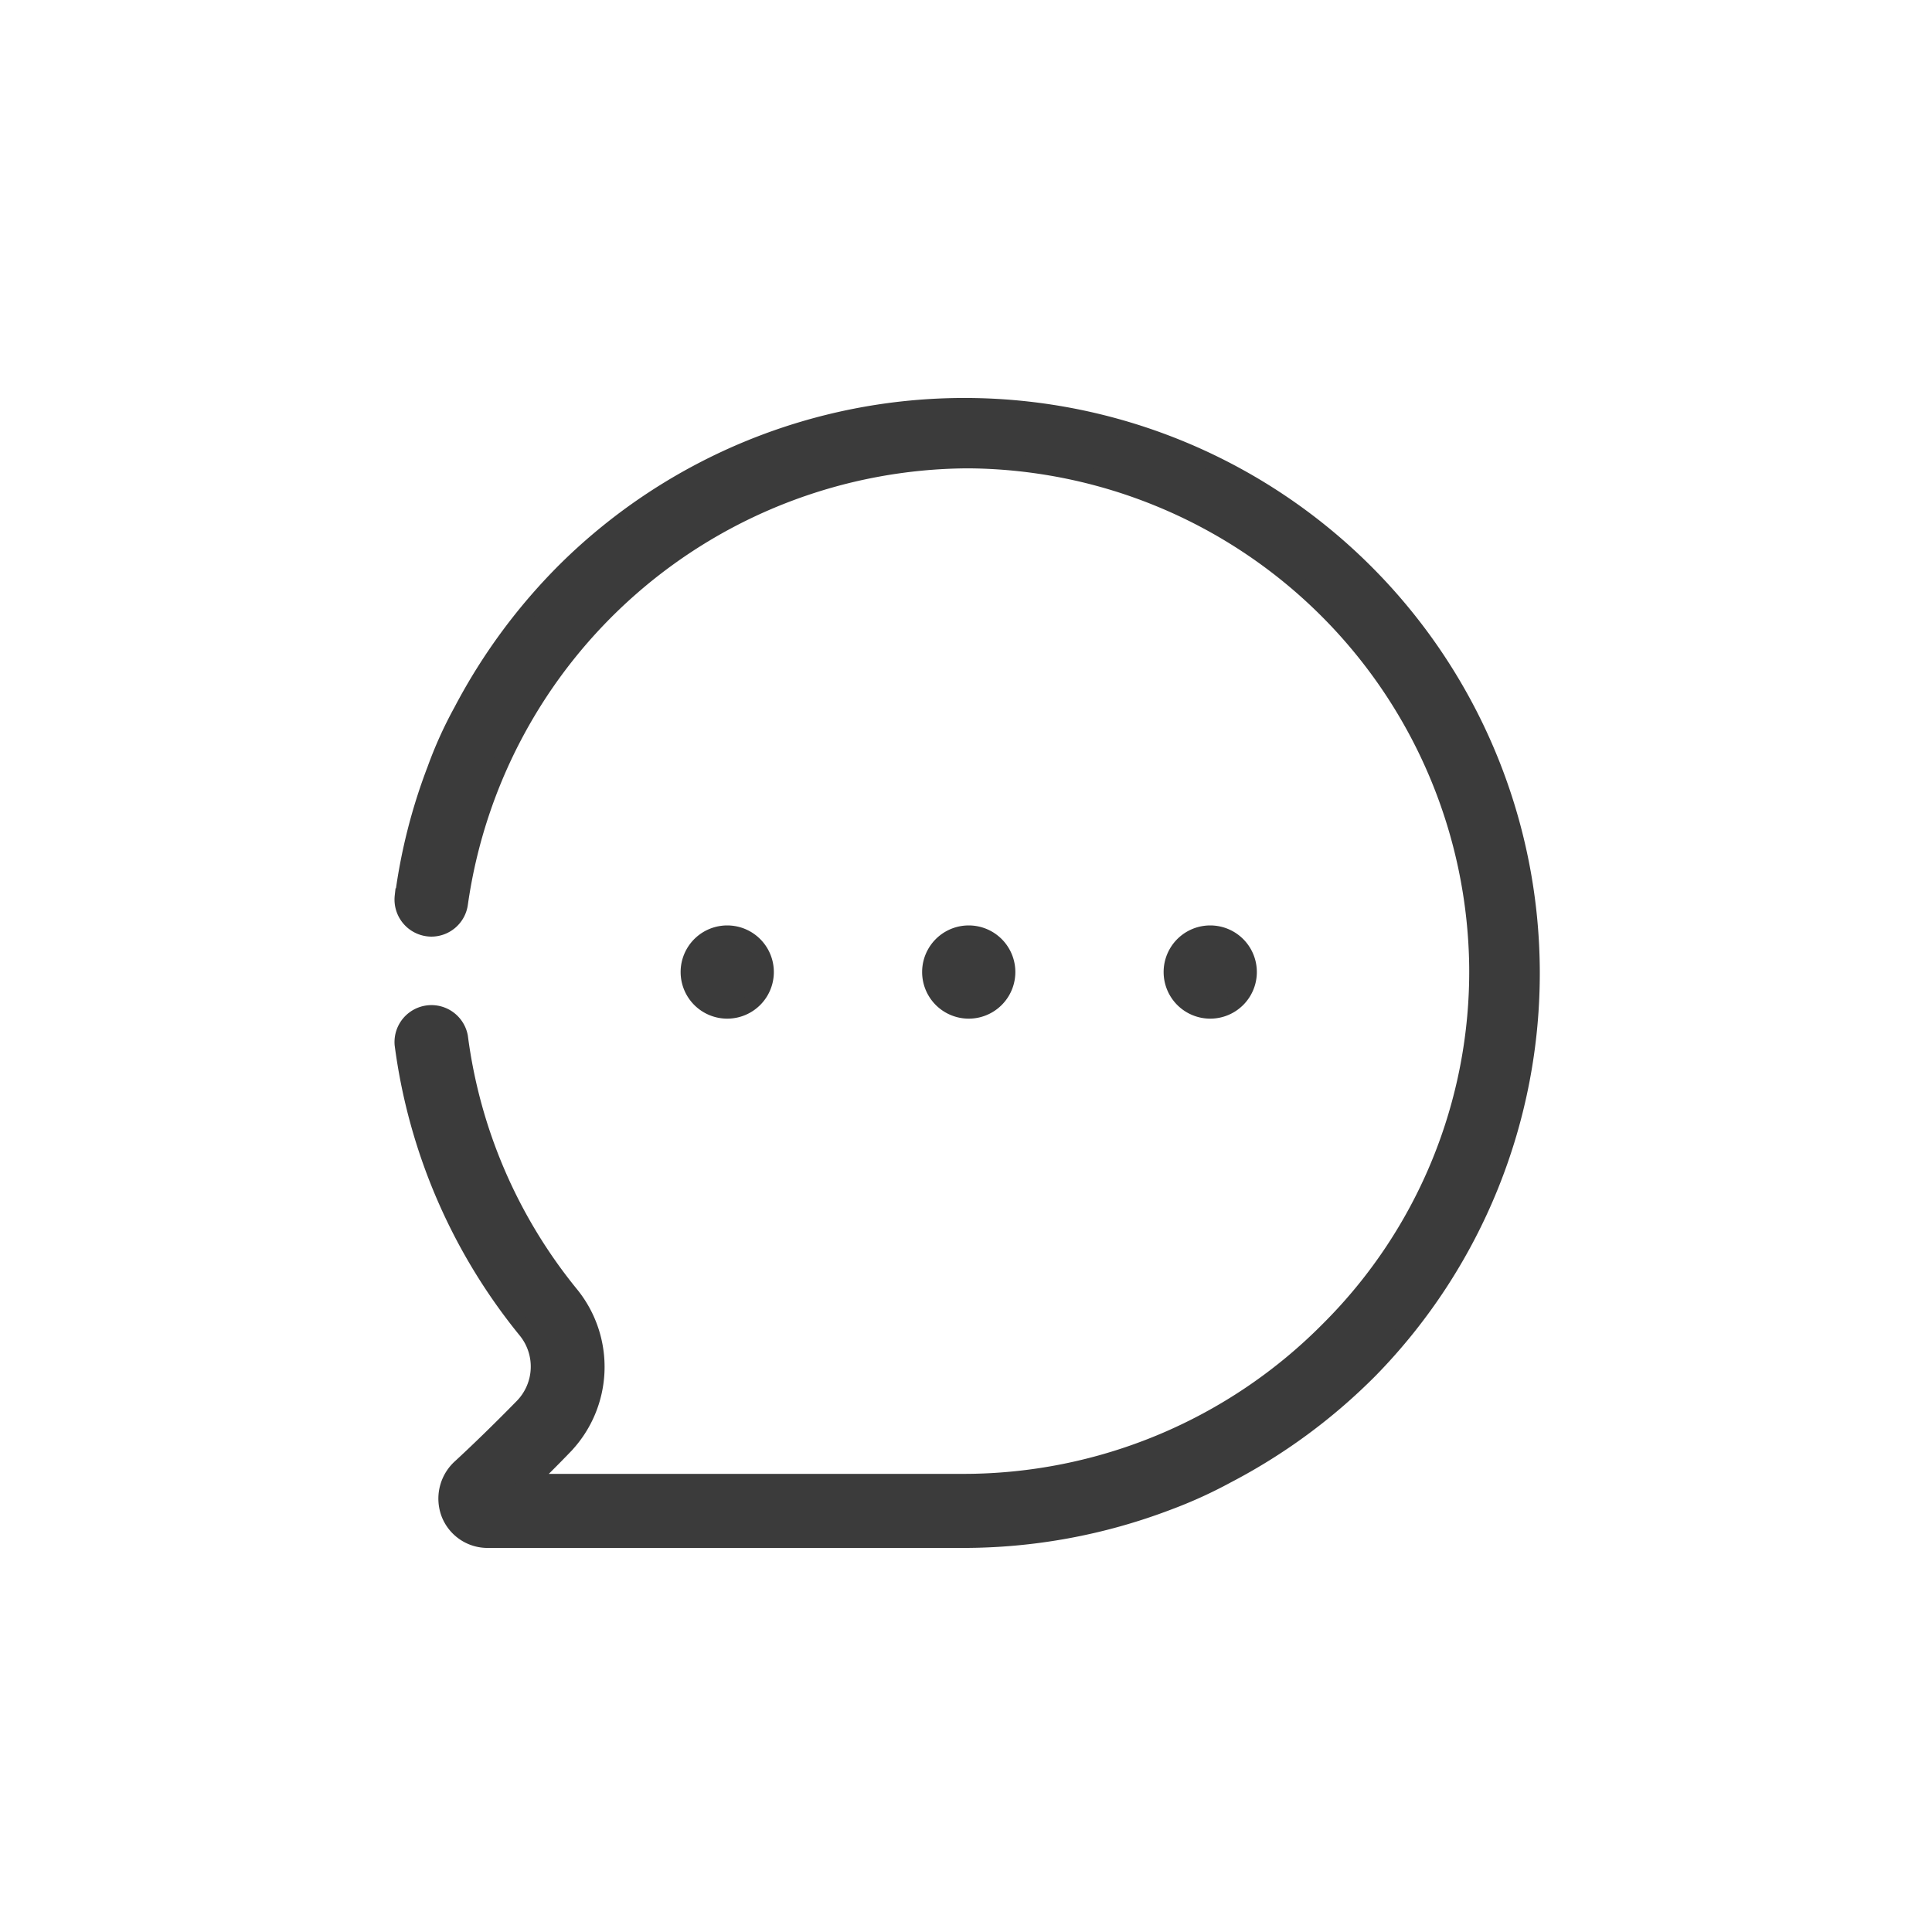 <svg width="24" height="24" viewBox="0 0 24 24" fill="none" xmlns="http://www.w3.org/2000/svg">
    <path d="M9.034 12.554a.479.479 0 1 0 0-.958.479.479 0 0 0 0 .958zM12.034 12.554a.479.479 0 1 0 0-.958.479.479 0 0 0 0 .958zM15.034 12.554a.479.479 0 1 0 0-.958.479.479 0 0 0 0 .958z" fill="#3B3B3B" stroke="#3B3B3B" stroke-width=".2"/>
    <path d="M5.003 11.135a.36.36 0 0 0 .355.4.358.358 0 0 0 .355-.31 6.407 6.407 0 0 1 6.293-5.507h.032a6.368 6.368 0 0 1 6.313 6.3 6.273 6.273 0 0 1-1.841 4.491 6.383 6.383 0 0 1-4.56 1.9H6.573c.137-.133.287-.282.439-.44a1.428 1.428 0 0 0 .077-1.892 6.353 6.353 0 0 1-1.376-3.196.359.359 0 0 0-.711.094 7.075 7.075 0 0 0 1.533 3.554.711.711 0 0 1-.04.94c-.3.307-.581.577-.773.754a.527.527 0 0 0-.143.578.511.511 0 0 0 .478.328h5.893a7.145 7.145 0 0 0 2.562-.47c.25-.093.492-.203.726-.33a7.166 7.166 0 0 0 1.782-1.312A7.047 7.047 0 0 0 7.036 7.07a7.18 7.18 0 0 0-1.301 1.761 5.104 5.104 0 0 0-.329.727 6.936 6.936 0 0 0-.4 1.577h-.003z" fill="#3B3B3B" stroke="#3B3B3B" stroke-width=".2"/>
</svg>
